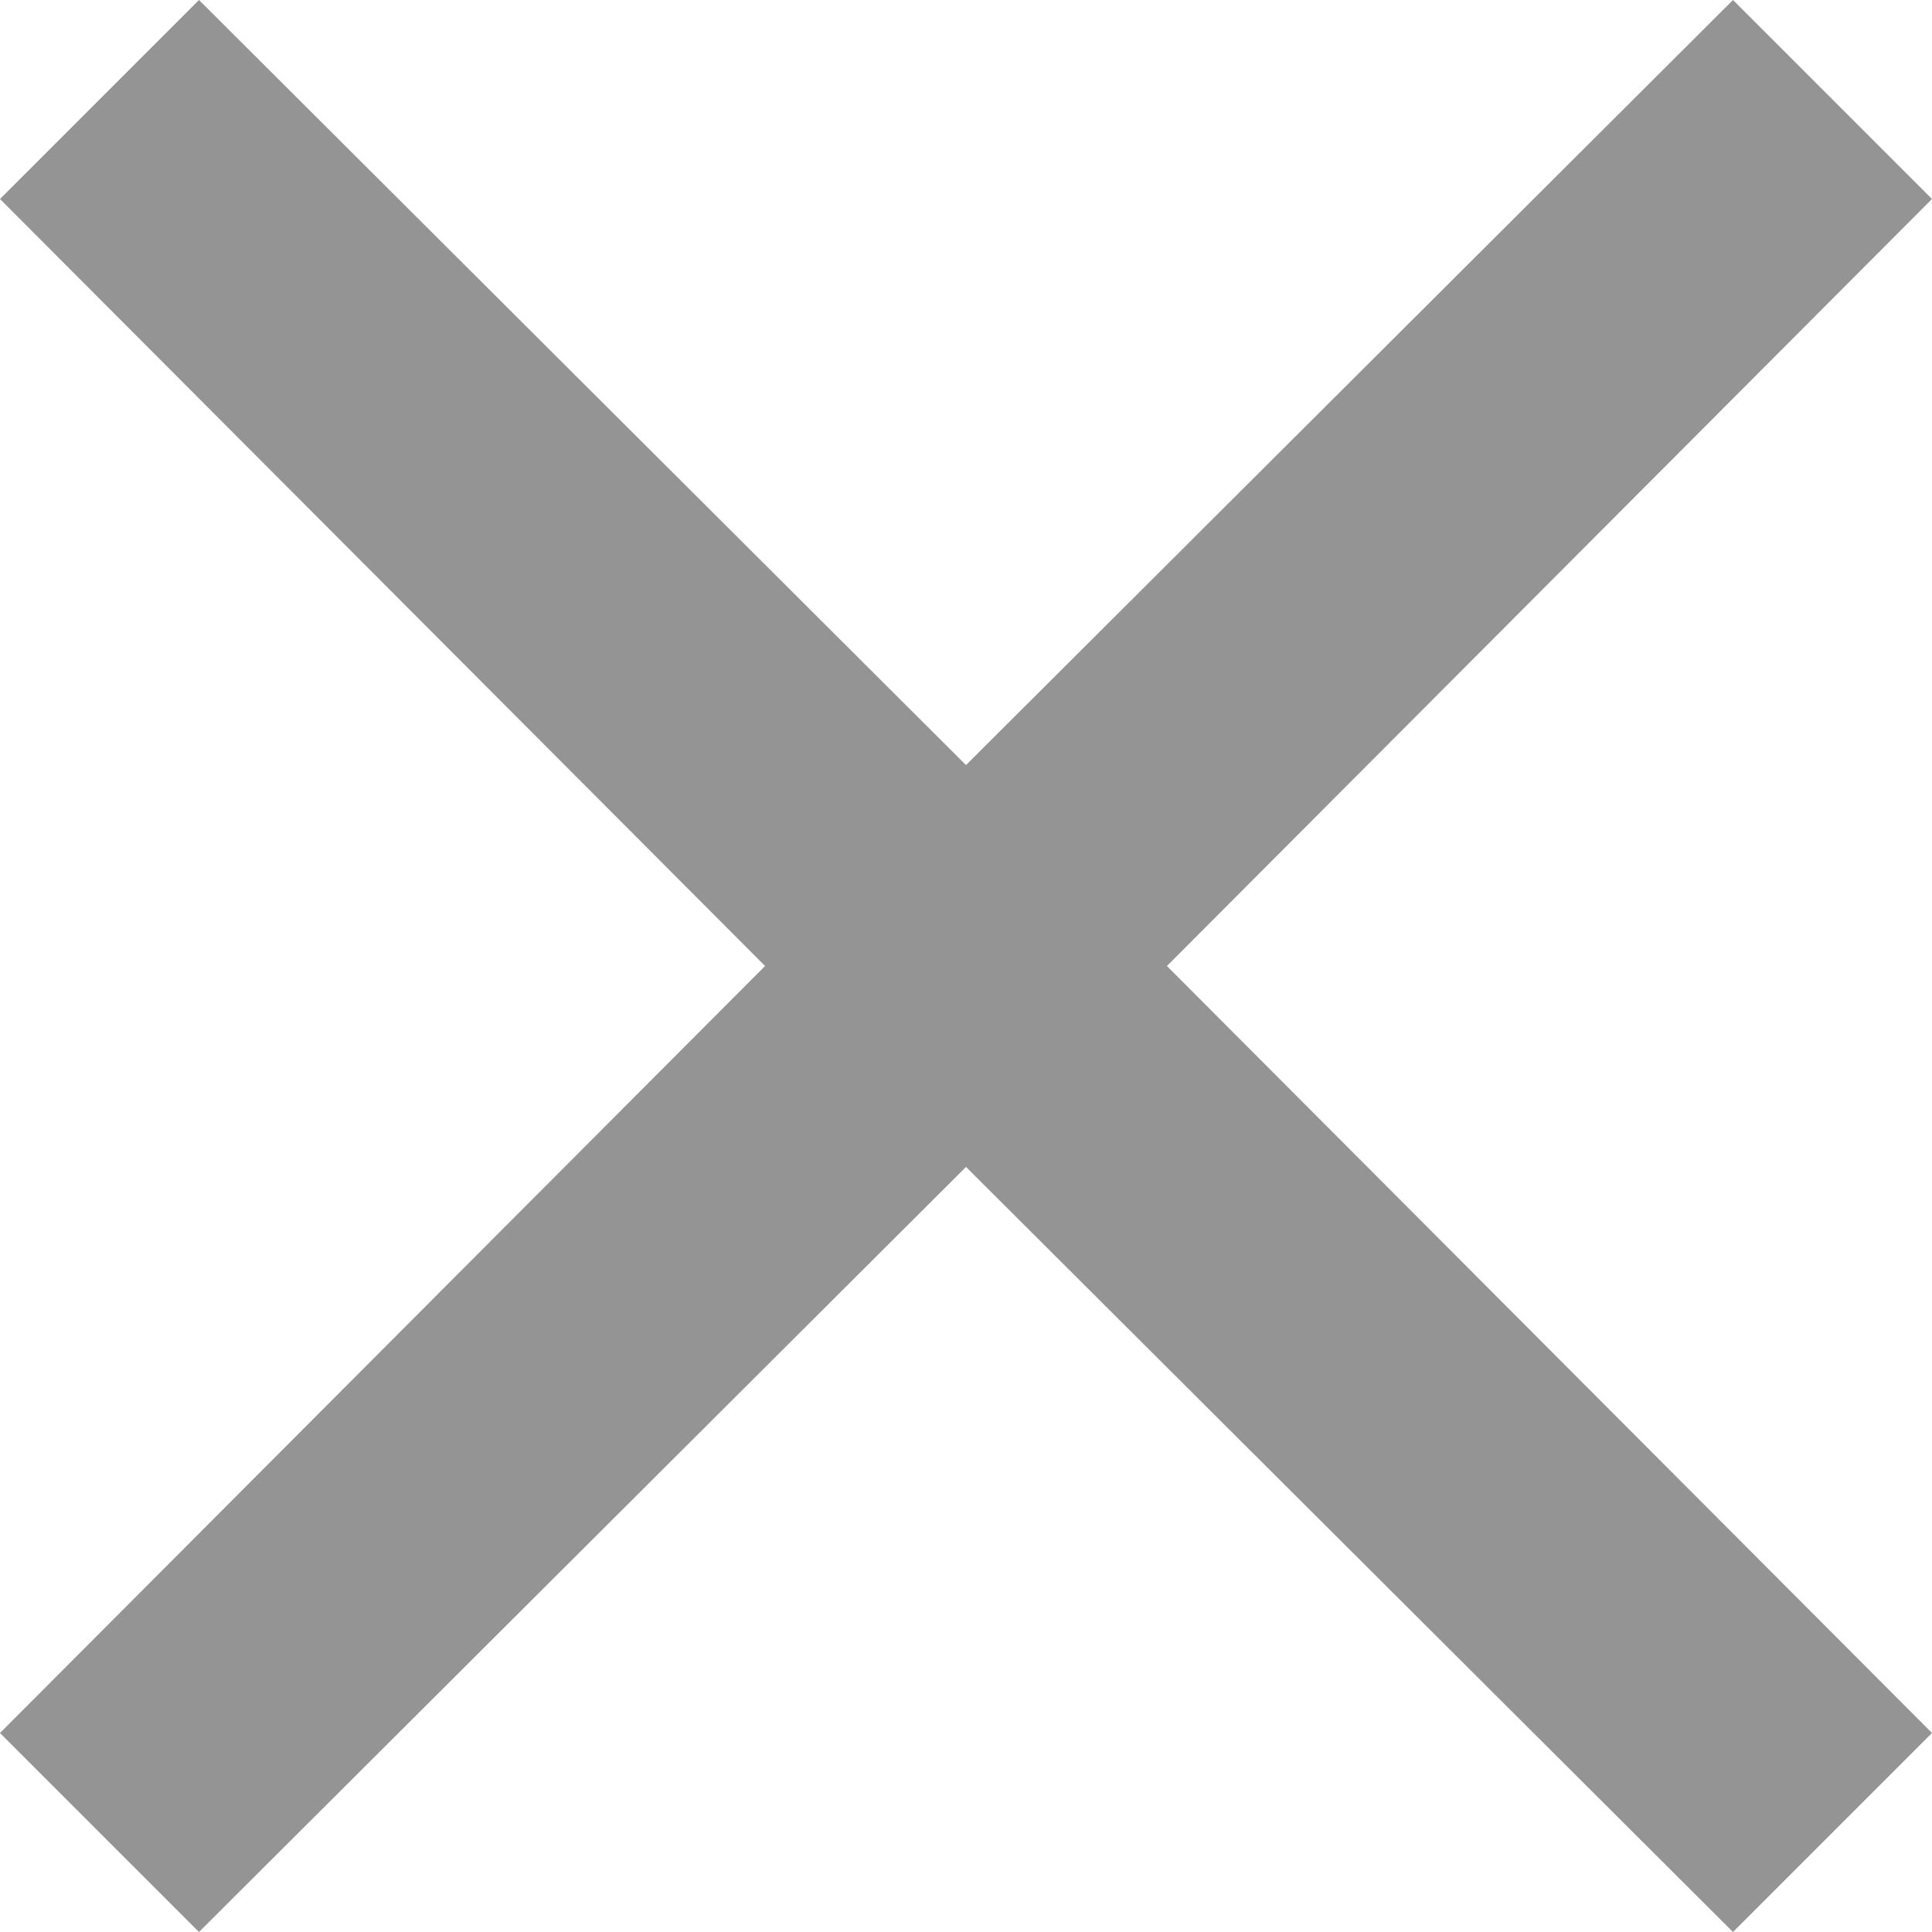 <svg height="15" preserveAspectRatio="none" width="15" xmlns="http://www.w3.org/2000/svg"><path d="m13.455 0-5.955 5.94-5.955-5.94-1.545 1.545 5.94 5.955-5.94 5.955 1.545 1.545 5.955-5.94 5.955 5.94 1.545-1.545-5.94-5.955 5.94-5.955z" fill="#949494"/></svg>